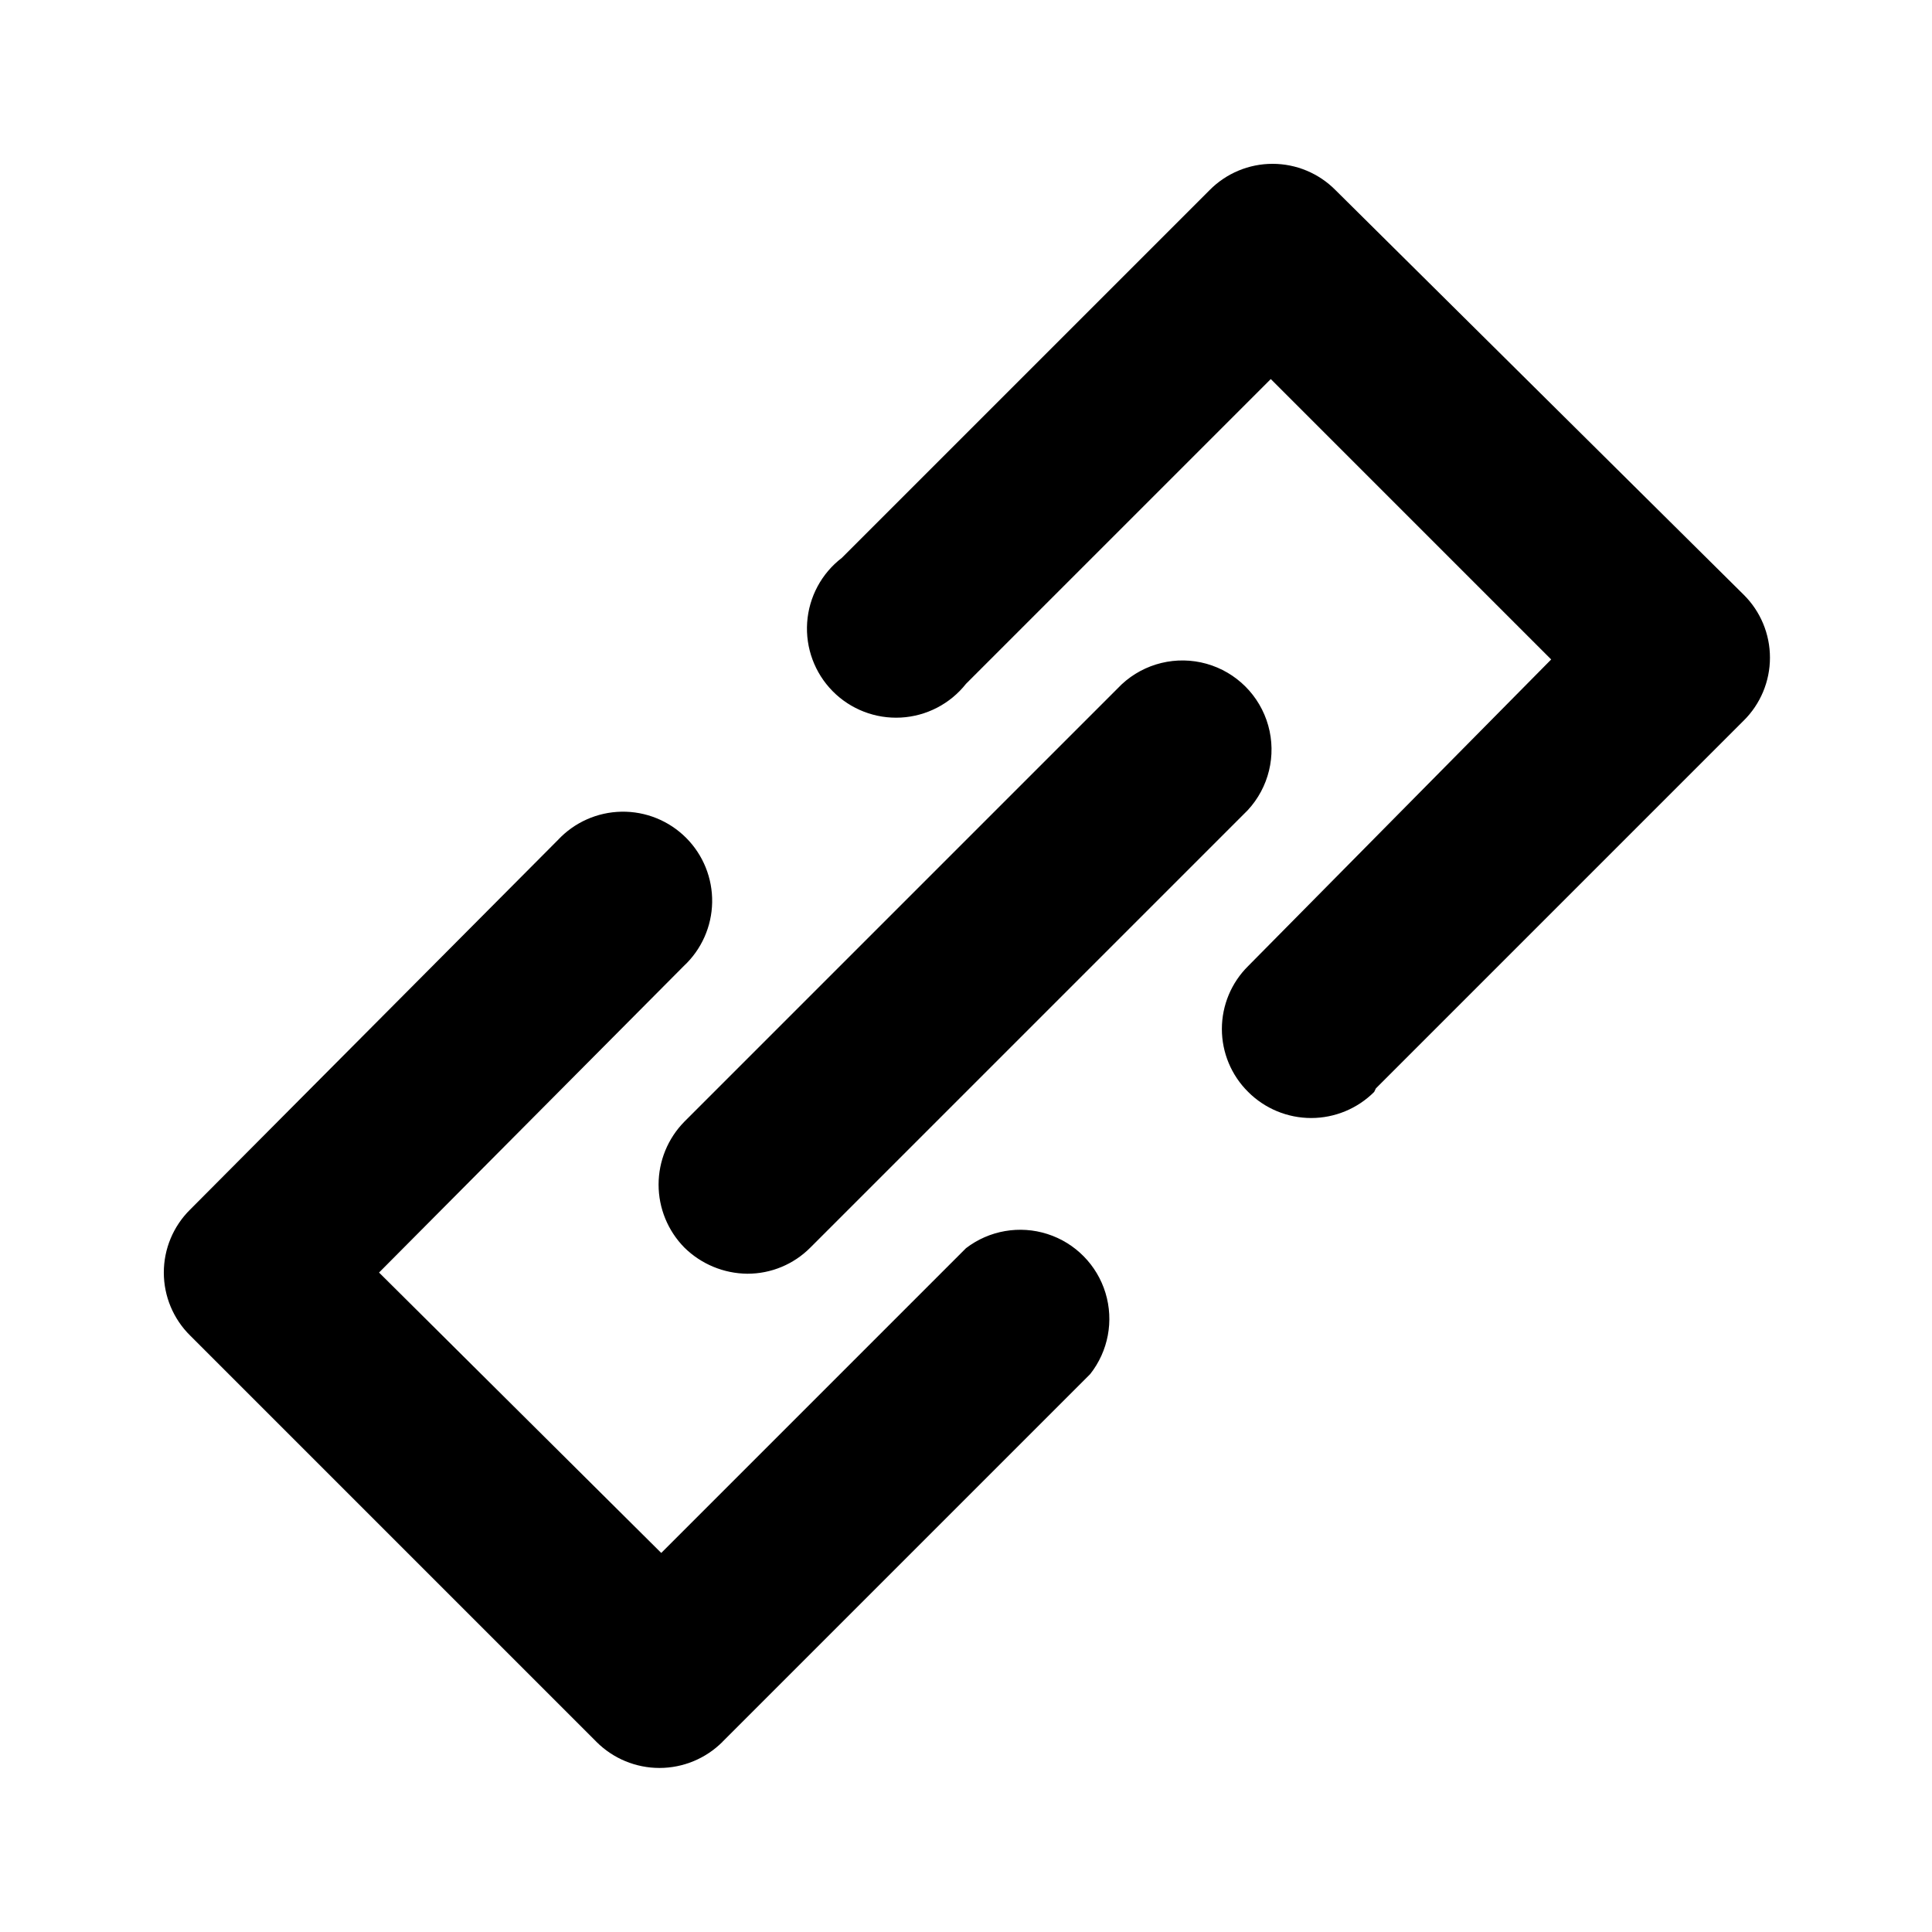 <?xml version="1.0" encoding="UTF-8"?>
<!-- Uploaded to: SVG Repo, www.svgrepo.com, Generator: SVG Repo Mixer Tools -->
<svg fill="#000000" width="800px" height="800px" version="1.1" viewBox="144 144 512 512" xmlns="http://www.w3.org/2000/svg">
 <path d="m342.06 481.55c-6.25-0.055-12.234-2.539-16.688-6.926-4.383-4.449-6.84-10.441-6.84-16.688s2.457-12.242 6.84-16.691l115.88-115.88c6.031-5.617 14.551-7.684 22.48-5.461 7.934 2.227 14.133 8.426 16.359 16.359 2.227 7.934 0.156 16.453-5.461 22.48l-115.88 115.88c-4.414 4.445-10.426 6.941-16.691 6.926zm-6.613 124.06 97.457-97.457v0.004c4.801-6.078 6.316-14.121 4.059-21.527-2.258-7.406-8.004-13.238-15.379-15.602s-15.438-0.961-21.582 3.75l-80.766 80.766-74.785-74.309 80.766-81.238c4.688-4.371 7.398-10.457 7.512-16.863 0.113-6.406-2.383-12.586-6.914-17.113-4.531-4.531-10.707-7.027-17.113-6.914s-12.492 2.824-16.863 7.512l-97.453 97.93c-4.465 4.406-6.973 10.414-6.973 16.688 0 6.269 2.508 12.281 6.973 16.688l107.69 107.69v0.004c4.43 4.422 10.43 6.906 16.688 6.906 6.258 0 12.262-2.484 16.691-6.906zm173.18-173.18 97.457-97.457 0.004 0.004c4.461-4.41 6.969-10.418 6.969-16.691 0-6.269-2.508-12.281-6.969-16.688l-108.16-107.21c-4.406-4.465-10.418-6.973-16.688-6.973-6.273 0-12.281 2.508-16.688 6.973l-97.457 97.453c-5.375 4.121-8.719 10.352-9.188 17.109-0.465 6.754 1.988 13.387 6.742 18.211 4.754 4.82 11.352 7.371 18.113 7s13.039-3.629 17.238-8.941l80.766-80.766 74.312 74.312-80.297 81.238c-4.461 4.406-6.973 10.414-6.973 16.688 0 6.269 2.512 12.281 6.973 16.688 4.43 4.422 10.434 6.906 16.691 6.906 6.258 0 12.258-2.484 16.688-6.906z"/>
</svg>